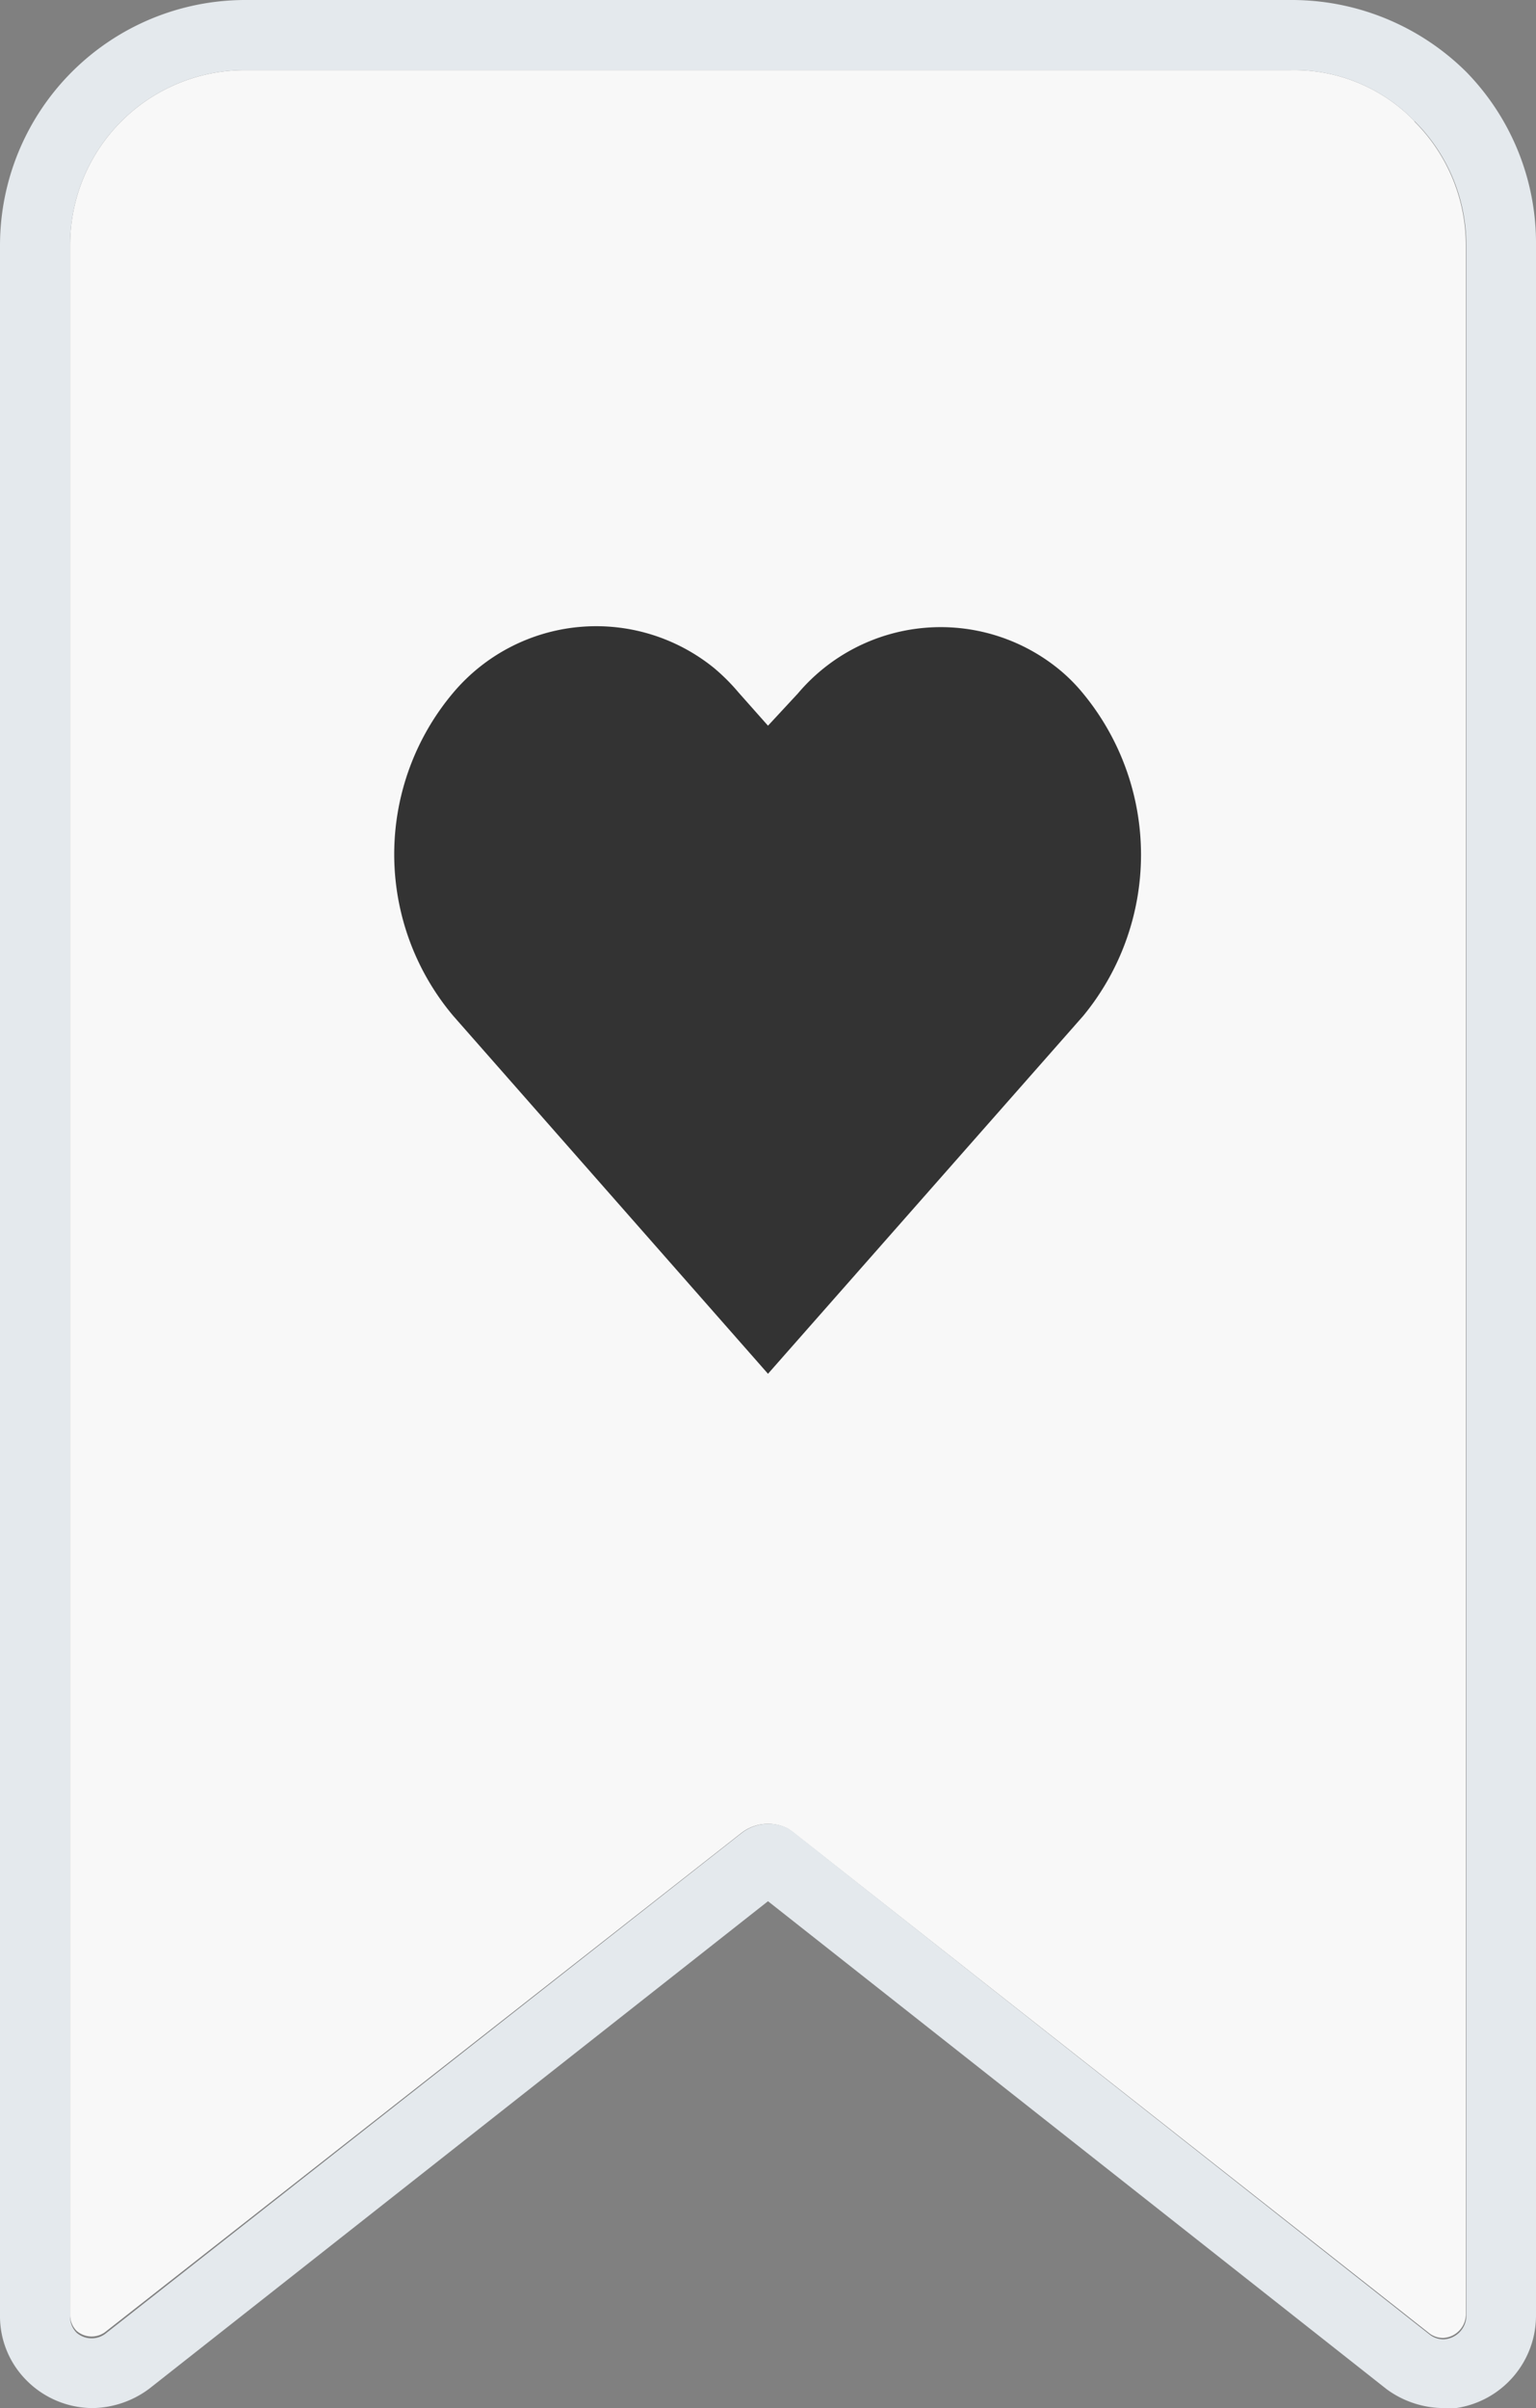 <svg id="Layer_1" data-name="Layer 1" xmlns="http://www.w3.org/2000/svg" width="32.86" height="51.5" viewBox="0 0 32.86 51.5"><rect x="0" y="0" width="32.86" height="51.5" fill="#808080" stroke="none"/><defs><style>.cls-1{fill:none;}.cls-2{fill:#f8f8f8;}.cls-3{fill:#e4e9ed;}.cls-4{fill:#333333;}</style></defs><path class="cls-1" d="M25.44,12.77a5.45,5.45,0,0,0-7.69.72l-.88,1-.87-1a6.12,6.12,0,0,0-.72-.72,5.46,5.46,0,0,0-7.7.72,7.42,7.42,0,0,0,0,9.55l9.29,10.54L26.16,23a7.47,7.47,0,0,0,0-9.55A4.9,4.9,0,0,0,25.44,12.77Z" transform="translate(-0.63 -1.17)"/><path class="cls-2" d="M30.89,3.76a3.58,3.58,0,0,0-2.65-1.09H5.87A3.74,3.74,0,0,0,2.13,6.41V50.68a.48.48,0,0,0,.14.34.49.49,0,0,0,.64,0L16.49,40.37a.93.93,0,0,1,1-.09l.1.07L31.22,51.08a.49.49,0,0,0,.28.09.51.51,0,0,0,.49-.49V6.41a3.74,3.74,0,0,0-1.1-2.64Z" transform="translate(-0.63 -1.17)"/><path class="cls-3" d="M32,2.71a5.3,5.3,0,0,0-3.71-1.54H5.87A5.25,5.25,0,0,0,.63,6.41V50.68a1.94,1.94,0,0,0,.57,1.4,2,2,0,0,0,1.41.59,2.07,2.07,0,0,0,1.22-.42L17.06,41.83,30.3,52.27a2.08,2.08,0,0,0,1.2.4l.28,0a2,2,0,0,0,1.71-2V6.42A5.24,5.24,0,0,0,32,2.71Zm0,48a.51.51,0,0,1-.49.49.49.49,0,0,1-.28-.09L17.6,40.35l-.1-.07a.93.93,0,0,0-1,.09L2.91,51.06a.49.49,0,0,1-.64,0,.48.48,0,0,1-.14-.34V6.41A3.74,3.74,0,0,1,5.87,2.67H28.24a3.58,3.58,0,0,1,2.65,1.09h0A3.74,3.74,0,0,1,32,6.41Z" transform="translate(-0.63 -1.17)"/><path class="cls-4" d="M23.8,22.9l-6.74,7.65L10.33,22.9a5.36,5.36,0,0,1,0-6.92,4,4,0,0,1,5.58-.52,4.26,4.26,0,0,1,.52.52l.63.71L17.7,16a4,4,0,0,1,5.58-.52,3.65,3.65,0,0,1,.52.52A5.42,5.42,0,0,1,23.8,22.9Z" transform="translate(-0.63 -1.17)"/></svg>